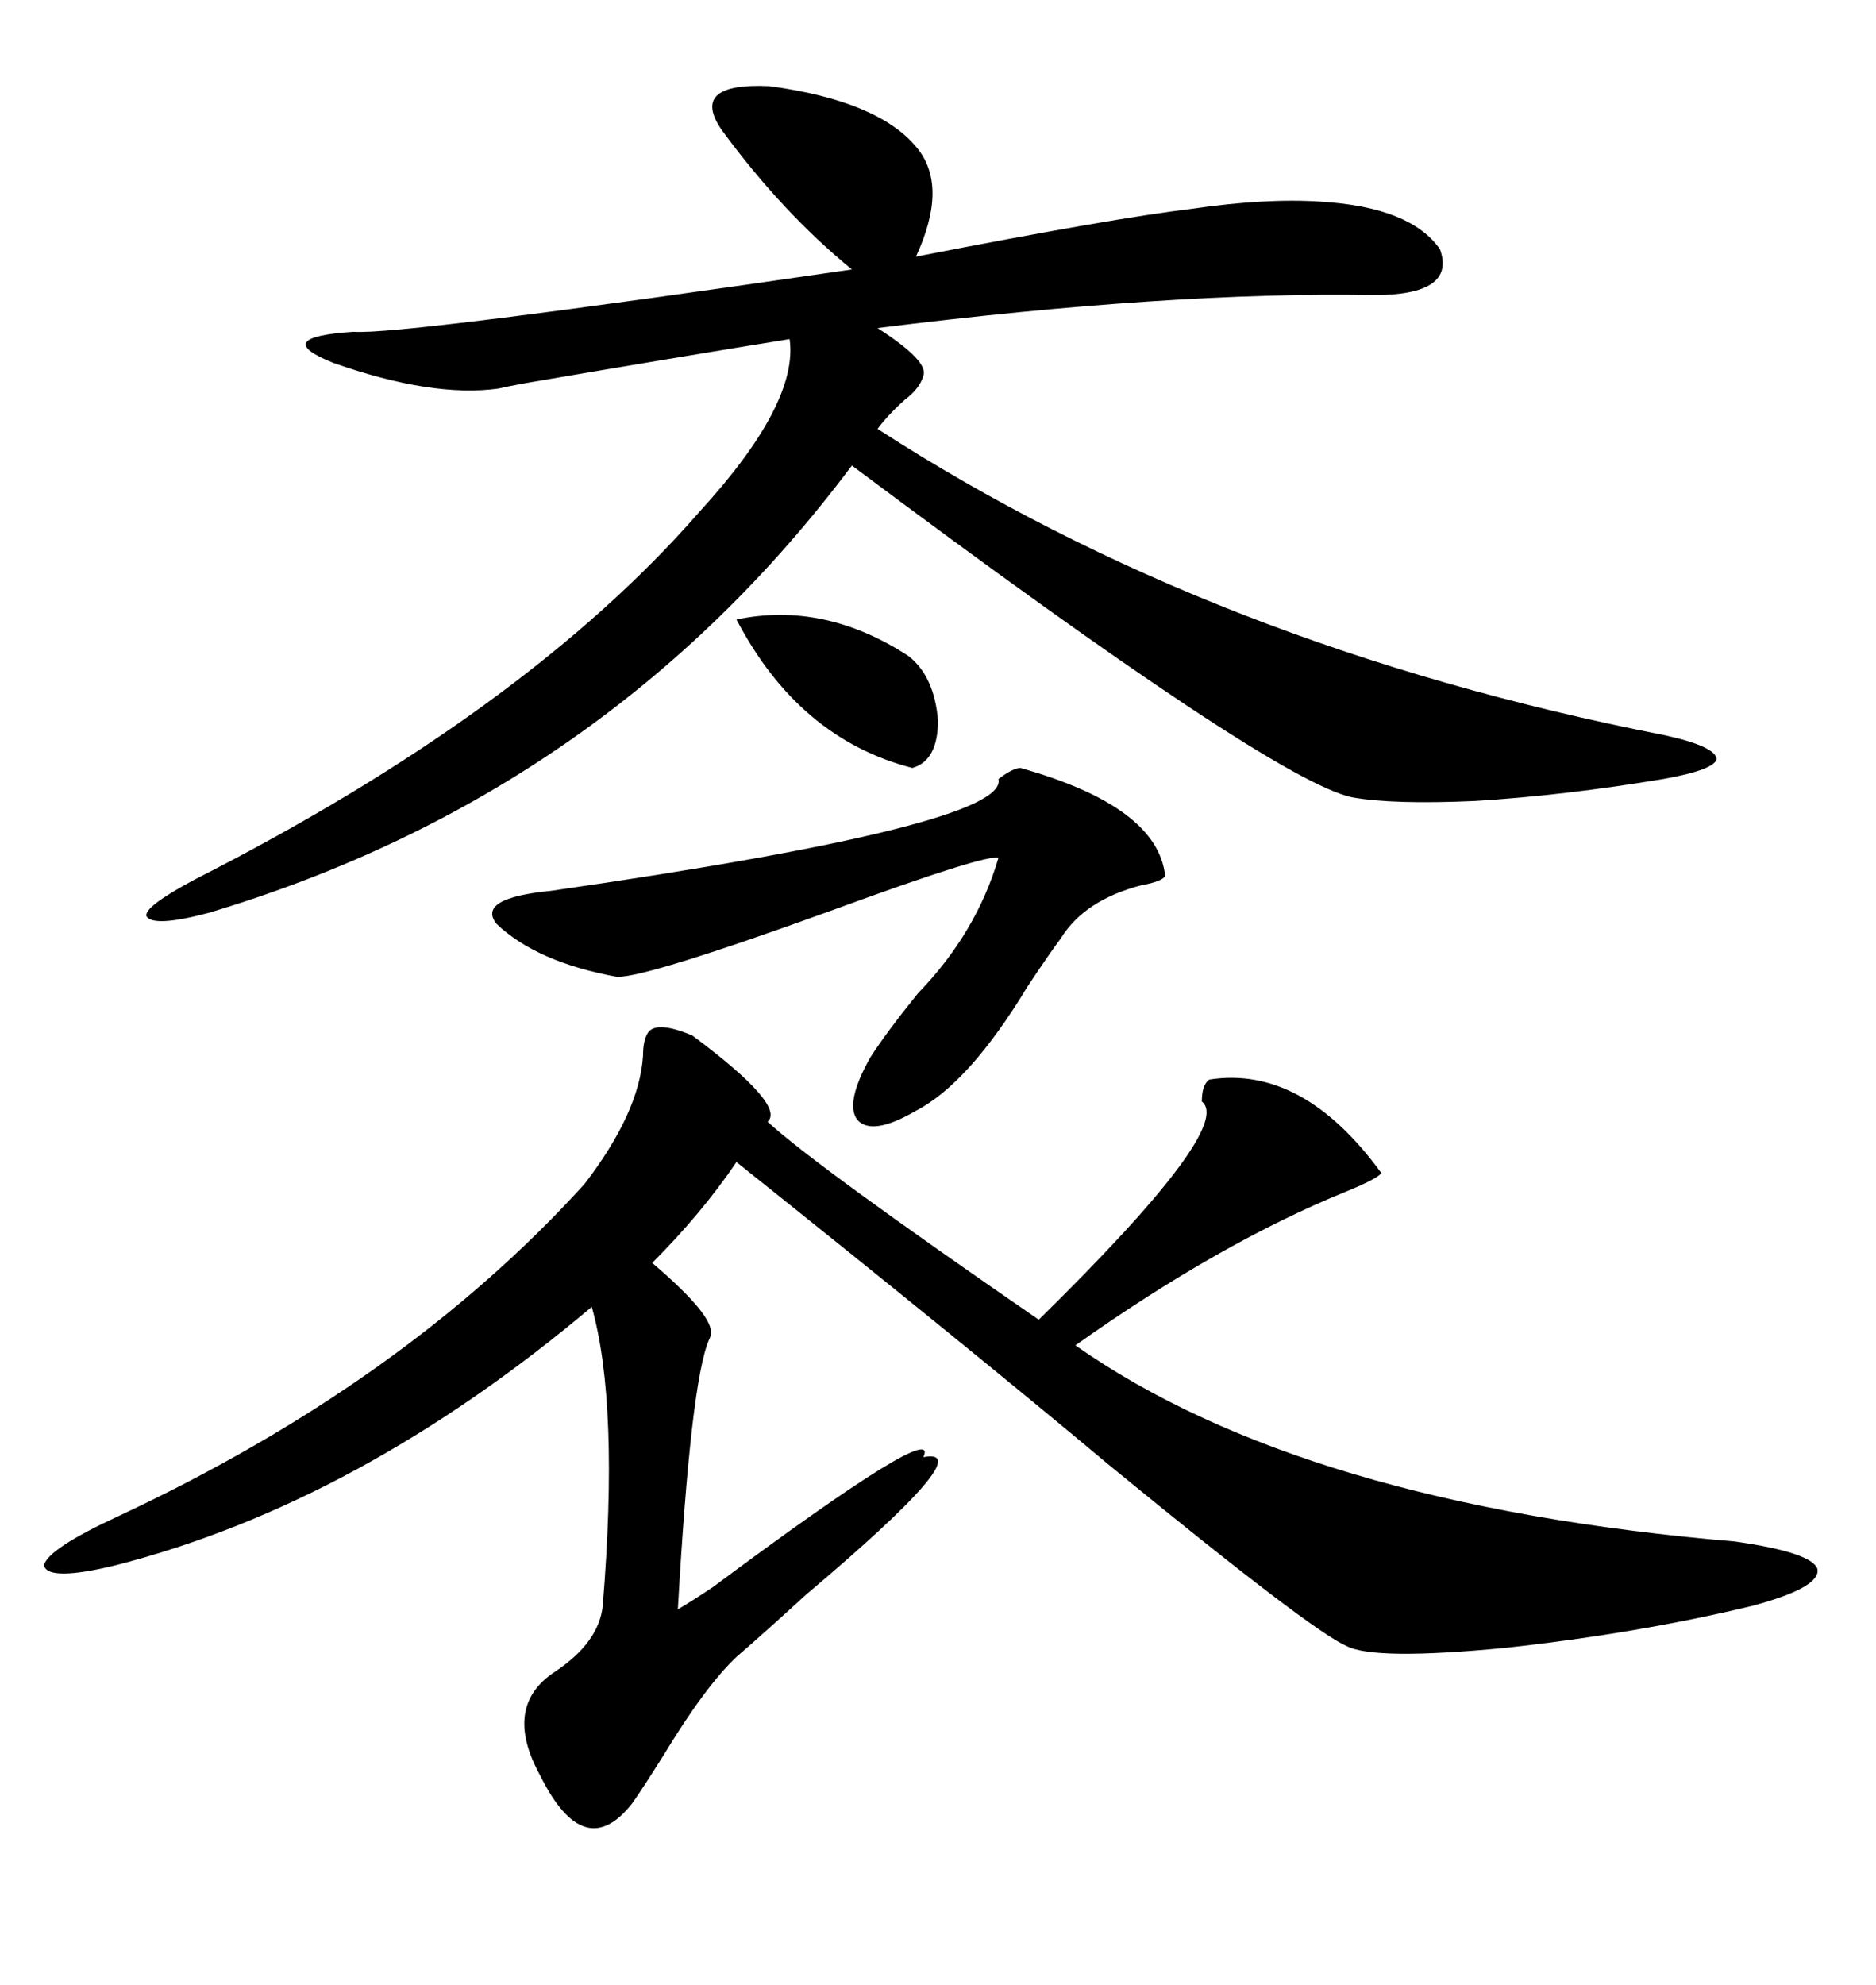 <svg xmlns="http://www.w3.org/2000/svg" xmlns:xlink="http://www.w3.org/1999/xlink" width="300" height="317.285"><path d="M122.75 179.30L122.75 179.30Q130.37 186.33 166.11 210.94L166.11 210.94Q197.46 180.18 192.19 176.07L192.19 176.07Q192.19 173.44 193.36 172.56L193.36 172.56Q208.30 170.21 220.90 187.50L220.90 187.50Q220.31 188.38 215.33 190.43L215.33 190.43Q195.12 198.63 171.97 215.04L171.97 215.04Q208.30 240.53 277.44 246.39L277.44 246.39Q289.75 248.14 290.63 250.78L290.63 250.78Q291.21 253.71 280.37 256.64L280.37 256.64Q262.21 261.04 240.82 263.38L240.82 263.38Q219.73 265.43 215.33 263.09L215.33 263.09Q209.77 260.74 177.25 234.08L177.25 234.08Q155.57 215.92 117.77 185.74L117.77 185.74Q112.21 193.95 104.30 201.86L104.30 201.86Q114.26 210.35 113.67 213.28L113.67 213.28Q113.67 213.57 113.38 214.16L113.38 214.16Q110.45 220.90 108.40 257.23L108.40 257.23Q110.45 256.05 113.96 253.71L113.96 253.71Q150.59 226.46 147.66 232.91L147.66 232.91Q157.03 231.15 128.91 254.88L128.91 254.88Q122.17 261.04 117.77 264.84L117.77 264.84Q112.79 269.53 106.05 280.66L106.05 280.66Q102.54 286.23 101.07 288.28L101.07 288.28Q93.46 297.95 86.43 283.89L86.43 283.89Q80.27 272.75 88.77 267.19L88.77 267.19Q95.80 262.50 96.39 256.64L96.39 256.64Q99.02 224.41 94.63 208.89L94.63 208.89Q57.42 240.23 18.46 250.20L18.46 250.20Q7.62 252.83 7.03 250.20L7.03 250.20Q7.62 247.56 19.04 242.29L19.04 242.29Q64.75 220.90 93.46 189.26L93.46 189.26Q102.25 177.83 102.83 168.75L102.83 168.75Q102.83 166.11 103.71 164.94L103.71 164.94Q105.18 163.18 110.74 165.53L110.74 165.53Q125.68 176.66 122.75 179.30ZM115.43 20.80L115.43 20.80Q110.16 13.18 123.05 13.77L123.05 13.77Q140.33 16.11 146.48 23.44L146.48 23.44Q151.76 29.59 146.48 41.02L146.48 41.02Q178.13 34.86 190.43 33.40L190.43 33.40Q202.44 31.64 211.23 32.23L211.23 32.23Q225.59 33.11 230.27 39.84L230.27 39.84Q232.91 47.17 219.73 47.17L219.73 47.17Q187.21 46.58 140.33 52.44L140.33 52.44Q148.54 57.71 147.66 60.06L147.66 60.06Q147.07 62.11 144.73 63.87L144.73 63.87Q142.09 66.21 140.33 68.55L140.33 68.55Q194.24 103.42 266.02 117.48L266.02 117.48Q274.22 119.24 274.51 121.29L274.51 121.29Q274.22 123.05 266.02 124.51L266.02 124.51Q250.20 127.15 235.84 128.03L235.84 128.03Q222.66 128.61 216.21 127.44L216.21 127.44Q203.61 124.80 136.23 74.41L136.23 74.41Q96.97 126.86 33.40 145.90L33.40 145.90Q24.61 148.24 23.44 146.48L23.44 146.48Q22.85 145.02 31.05 140.63L31.05 140.63Q84.08 113.67 111.91 81.74L111.91 81.74Q127.73 64.45 126.27 54.20L126.27 54.20Q108.11 57.13 84.08 61.23L84.08 61.23Q80.86 61.82 79.69 62.11L79.69 62.11Q69.14 63.57 53.32 58.01L53.32 58.01Q43.07 53.91 56.54 53.03L56.54 53.03Q63.87 53.61 136.23 43.07L136.23 43.07Q125.10 33.98 115.43 20.80ZM163.18 122.75L163.18 122.75Q185.16 128.91 186.33 140.04L186.33 140.04Q185.74 140.92 182.52 141.50L182.52 141.50Q173.44 143.85 169.63 150L169.63 150Q167.87 152.34 164.36 157.62L164.36 157.62Q154.98 173.14 146.48 177.54L146.48 177.54Q139.45 181.64 137.11 179.00L137.11 179.00Q135.06 176.37 139.16 169.04L139.16 169.04Q141.80 164.94 146.78 158.79L146.78 158.79Q156.15 149.12 159.67 137.11L159.67 137.11Q157.62 136.52 133.59 145.31L133.59 145.31Q103.71 156.15 98.73 156.15L98.73 156.15Q85.84 153.81 79.39 147.66L79.39 147.66Q76.17 143.55 88.18 142.38L88.18 142.38Q161.43 131.84 159.67 124.51L159.67 124.51Q162.01 122.75 163.18 122.75ZM117.77 99.02L117.77 99.02Q131.84 96.09 145.31 104.88L145.31 104.88Q149.41 108.11 150 115.14L150 115.14Q150 121.58 145.90 122.75L145.90 122.75Q127.73 118.07 117.77 99.02Z"/></svg>